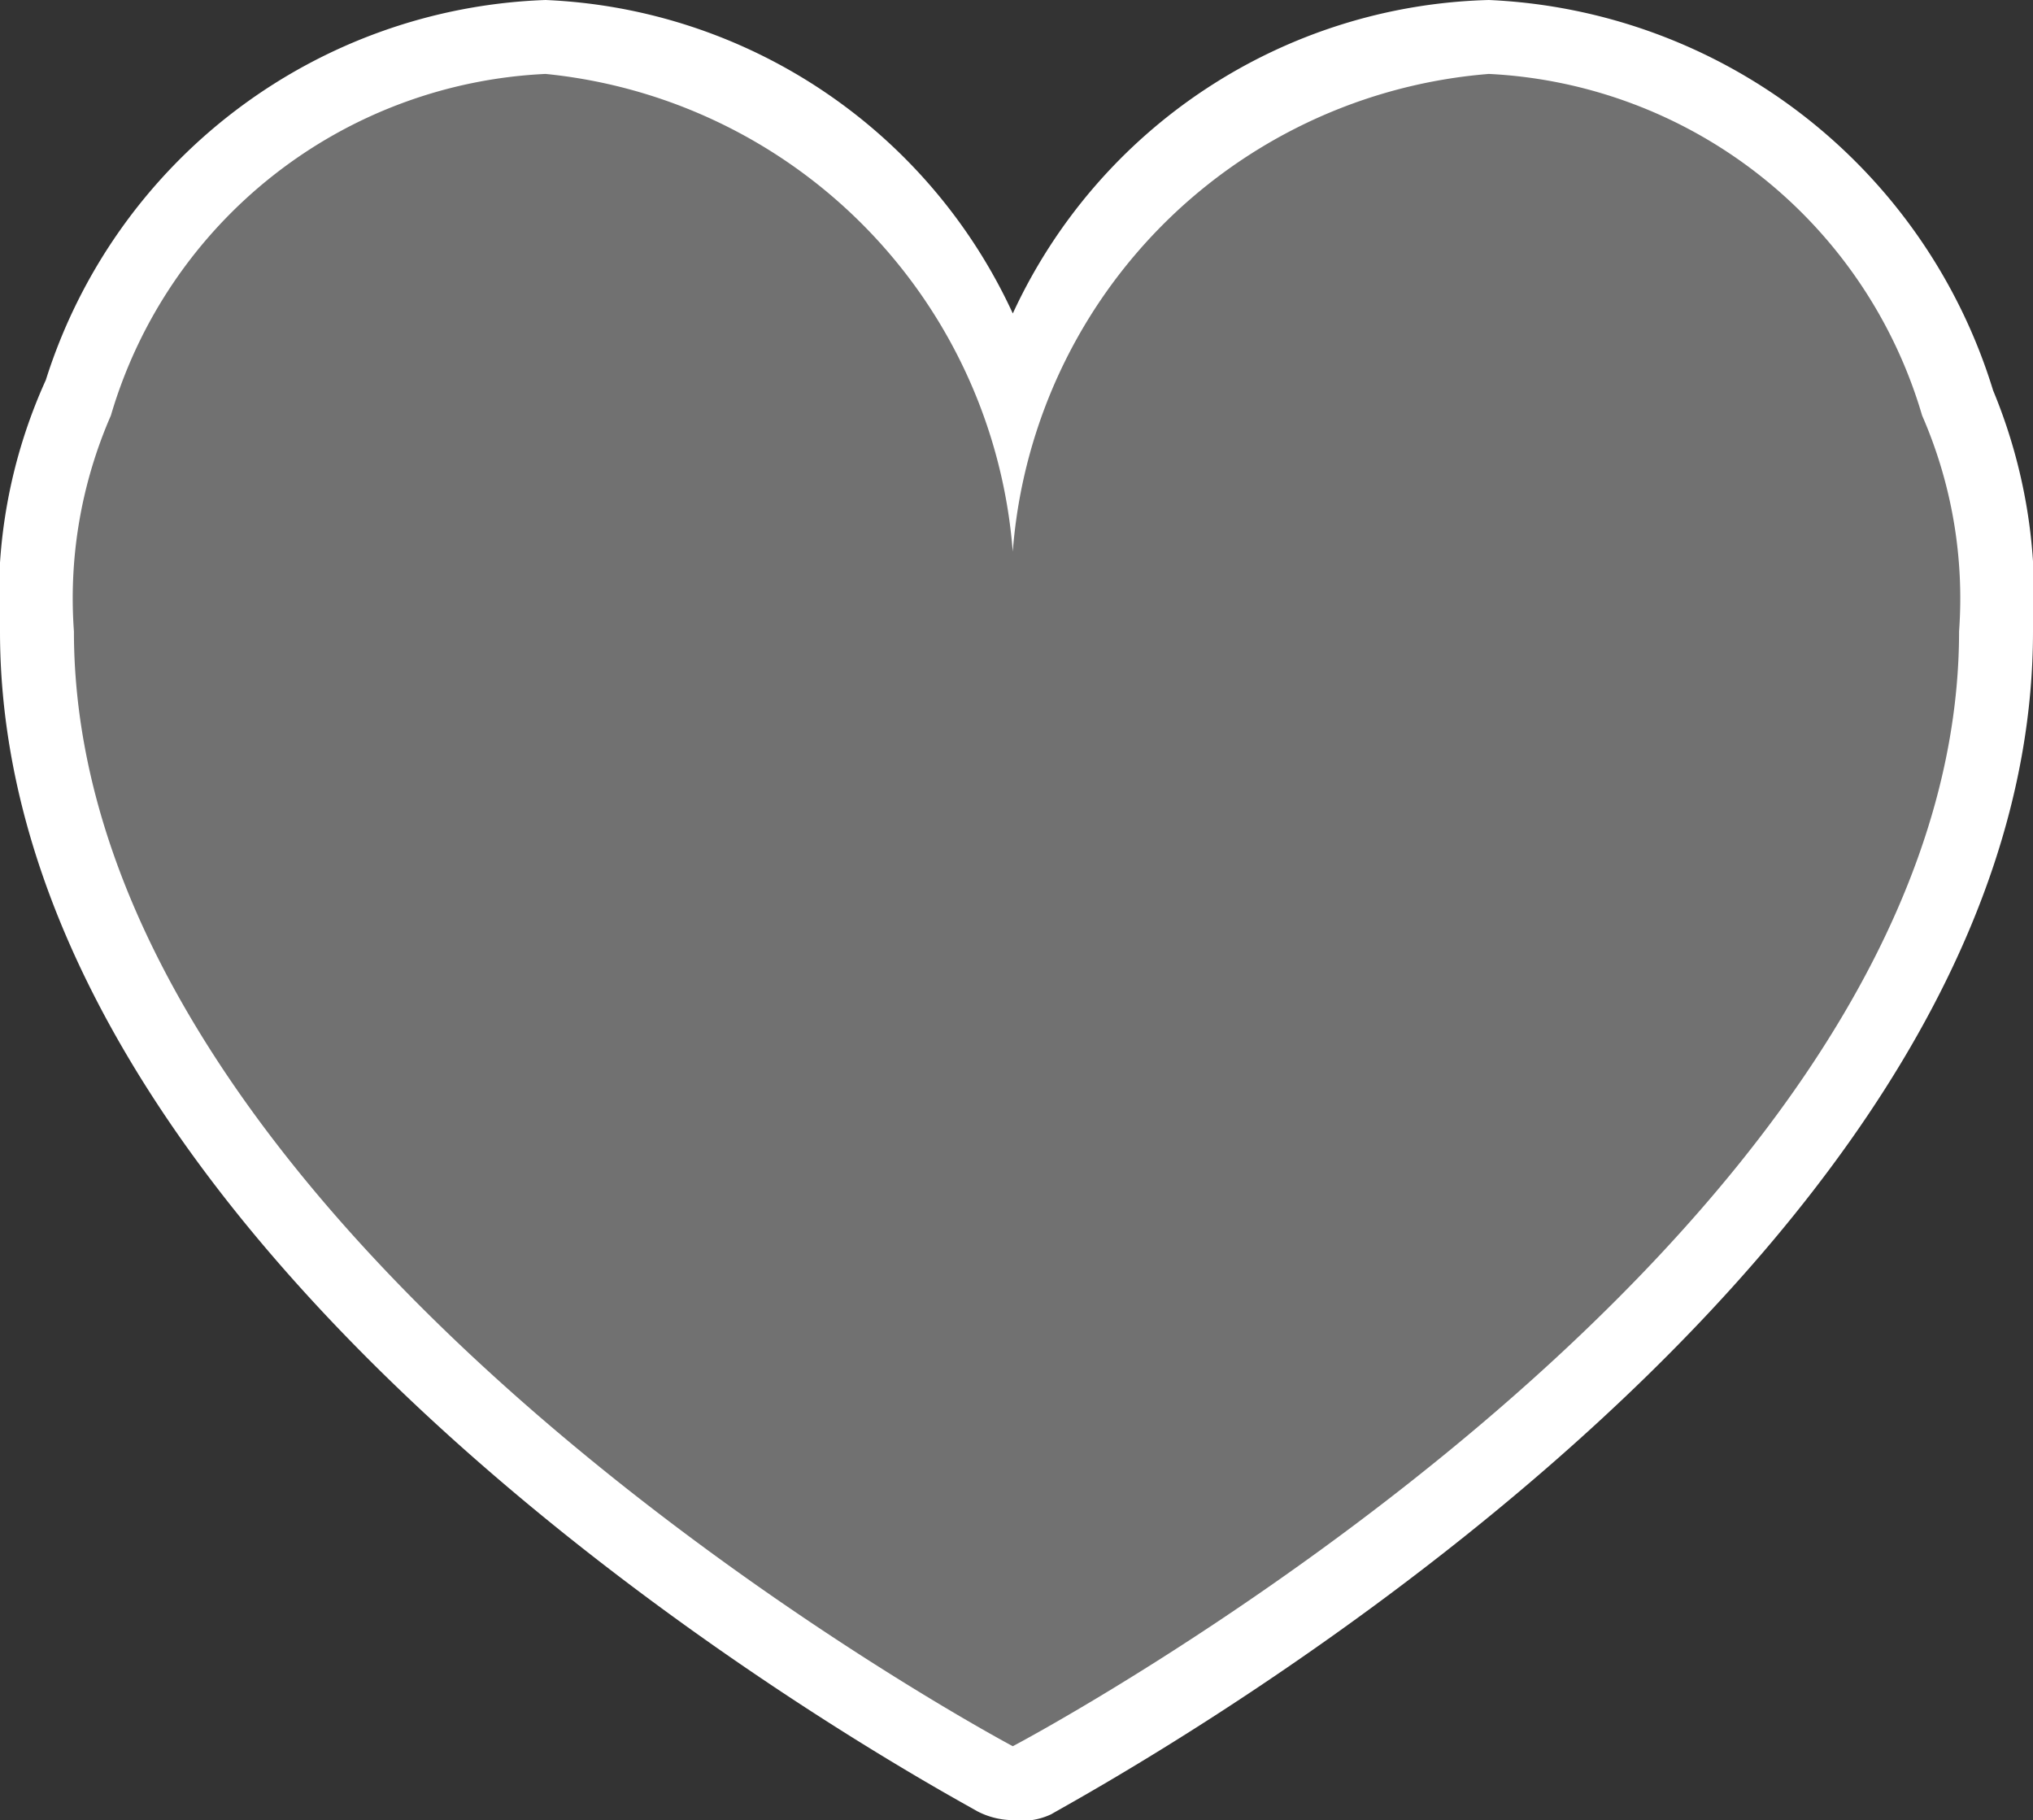 <svg id="圖層_1" data-name="圖層 1" xmlns="http://www.w3.org/2000/svg" viewBox="0 0 13.75 12.31"><rect x="0" y="0" width="13.75" height="12.31" fill="#333333" stroke="none"/><defs><style>.cls-1{fill:#fff;}.cls-2{fill:#717171;}</style></defs><title>gray_heart</title><path class="cls-1" d="M7,12.61a.53.53,0,0,1-.24-.06C6.52,12.41.15,9,.15,4.57a3.55,3.55,0,0,1,.31-1.7A3.68,3.68,0,0,1,3.84.3,3.65,3.65,0,0,1,7,2.42,3.65,3.65,0,0,1,10.22.3a3.74,3.74,0,0,1,3.41,2.64,3.63,3.63,0,0,1,.27,1.63c0,4.42-6.37,7.84-6.64,8A.46.46,0,0,1,7,12.61Z" transform="translate(-0.15 -0.3)"/><path class="cls-2" d="M7,12.11S.65,8.74.65,4.57A3.09,3.09,0,0,1,.9,3.11,3.22,3.22,0,0,1,3.84.8,3.52,3.52,0,0,1,7,4.57,3.51,3.51,0,0,1,10.22.8a3.22,3.22,0,0,1,2.93,2.31,3.09,3.09,0,0,1,.25,1.46C13.4,8.74,7,12.11,7,12.11Z" transform="translate(-0.15 -0.3)"/></svg>